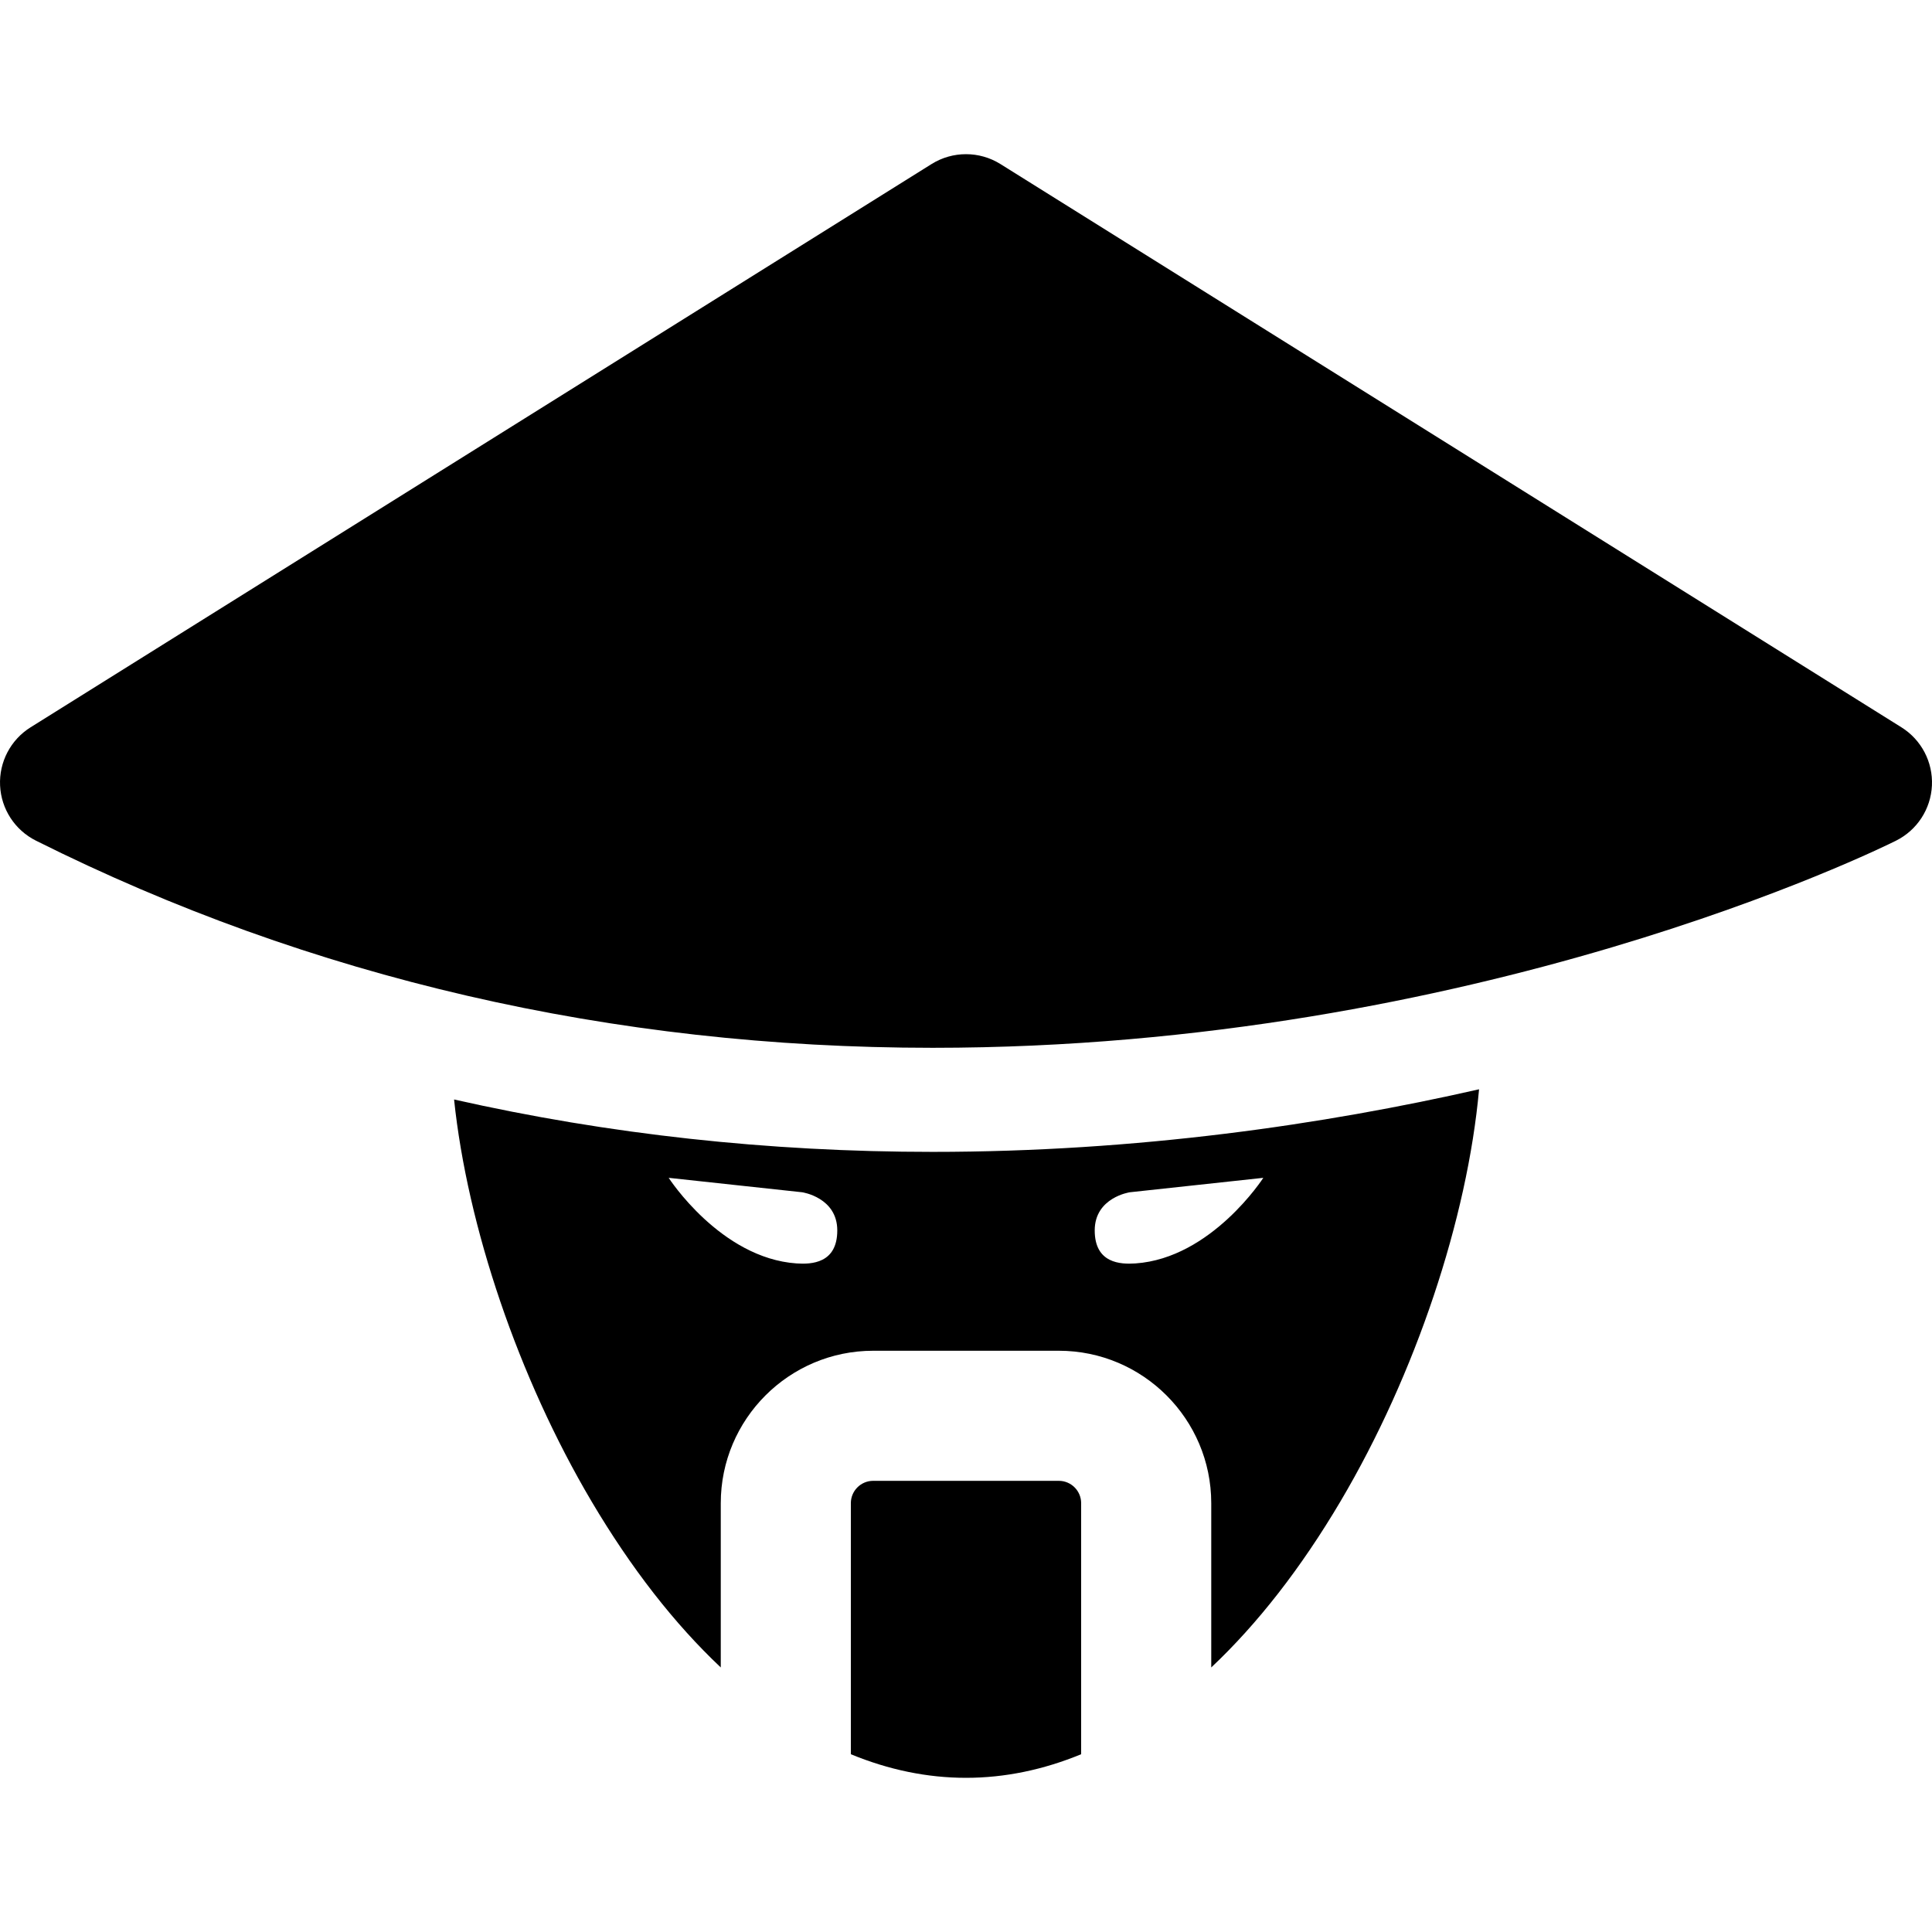 <?xml version="1.0" encoding="iso-8859-1"?>
<!-- Uploaded to: SVG Repo, www.svgrepo.com, Generator: SVG Repo Mixer Tools -->
<!DOCTYPE svg PUBLIC "-//W3C//DTD SVG 1.1//EN" "http://www.w3.org/Graphics/SVG/1.1/DTD/svg11.dtd">
<svg fill="#000000" height="800px" width="800px" version="1.1" id="Capa_1" xmlns="http://www.w3.org/2000/svg" xmlns:xlink="http://www.w3.org/1999/xlink" 
	 viewBox="0 0 296.999 296.999" xml:space="preserve">
<g>
	<path d="M291.473,129.231c3.234-1.617,5.344-4.855,5.515-8.469c0.172-3.611-1.62-7.036-4.686-8.953L153.799,25.222
		c-1.62-1.014-3.46-1.521-5.3-1.521c-1.84,0-3.68,0.507-5.301,1.521L4.698,111.809c-3.066,1.917-4.858,5.34-4.686,8.953
		c0.171,3.612,2.279,6.852,5.514,8.469c42.247,21.13,88.625,31.844,137.845,31.844C226.839,161.075,288.874,130.532,291.473,129.231
		z"/>
	<path d="M143.37,177.074c-25.278,0-49.852-2.702-73.567-8.054c2.042,19.519,9.871,42.733,21.122,61.763
		c6.094,10.305,12.785,18.868,19.876,25.546v-25.253c0-12.92,10.51-23.431,23.429-23.431h28.54c12.919,0,23.43,10.511,23.43,23.431
		v25.253c7.091-6.678,13.782-15.241,19.876-25.546c11.551-19.536,19.513-43.498,21.294-63.331
		C203.5,172.877,174.862,177.074,143.37,177.074z M122.45,194.221c-11.702-0.809-19.656-13.158-19.656-13.158l20.528,2.22
		c0,0,5.39,0.792,5.39,5.865C128.712,194.221,124.749,194.38,122.45,194.221z M174.549,194.221c-2.299,0.158-6.262,0-6.262-5.073
		c0-5.073,5.39-5.865,5.39-5.865l20.528-2.22C194.206,181.063,186.252,193.413,174.549,194.221z"/>
	<path d="M166.201,231.076c0-1.893-1.539-3.433-3.432-3.433h-28.54c-1.892,0-3.431,1.54-3.431,3.433v38.595
		c5.805,2.393,11.733,3.627,17.701,3.627c5.968,0,11.896-1.234,17.701-3.627V231.076z"/>
</g>
</svg>